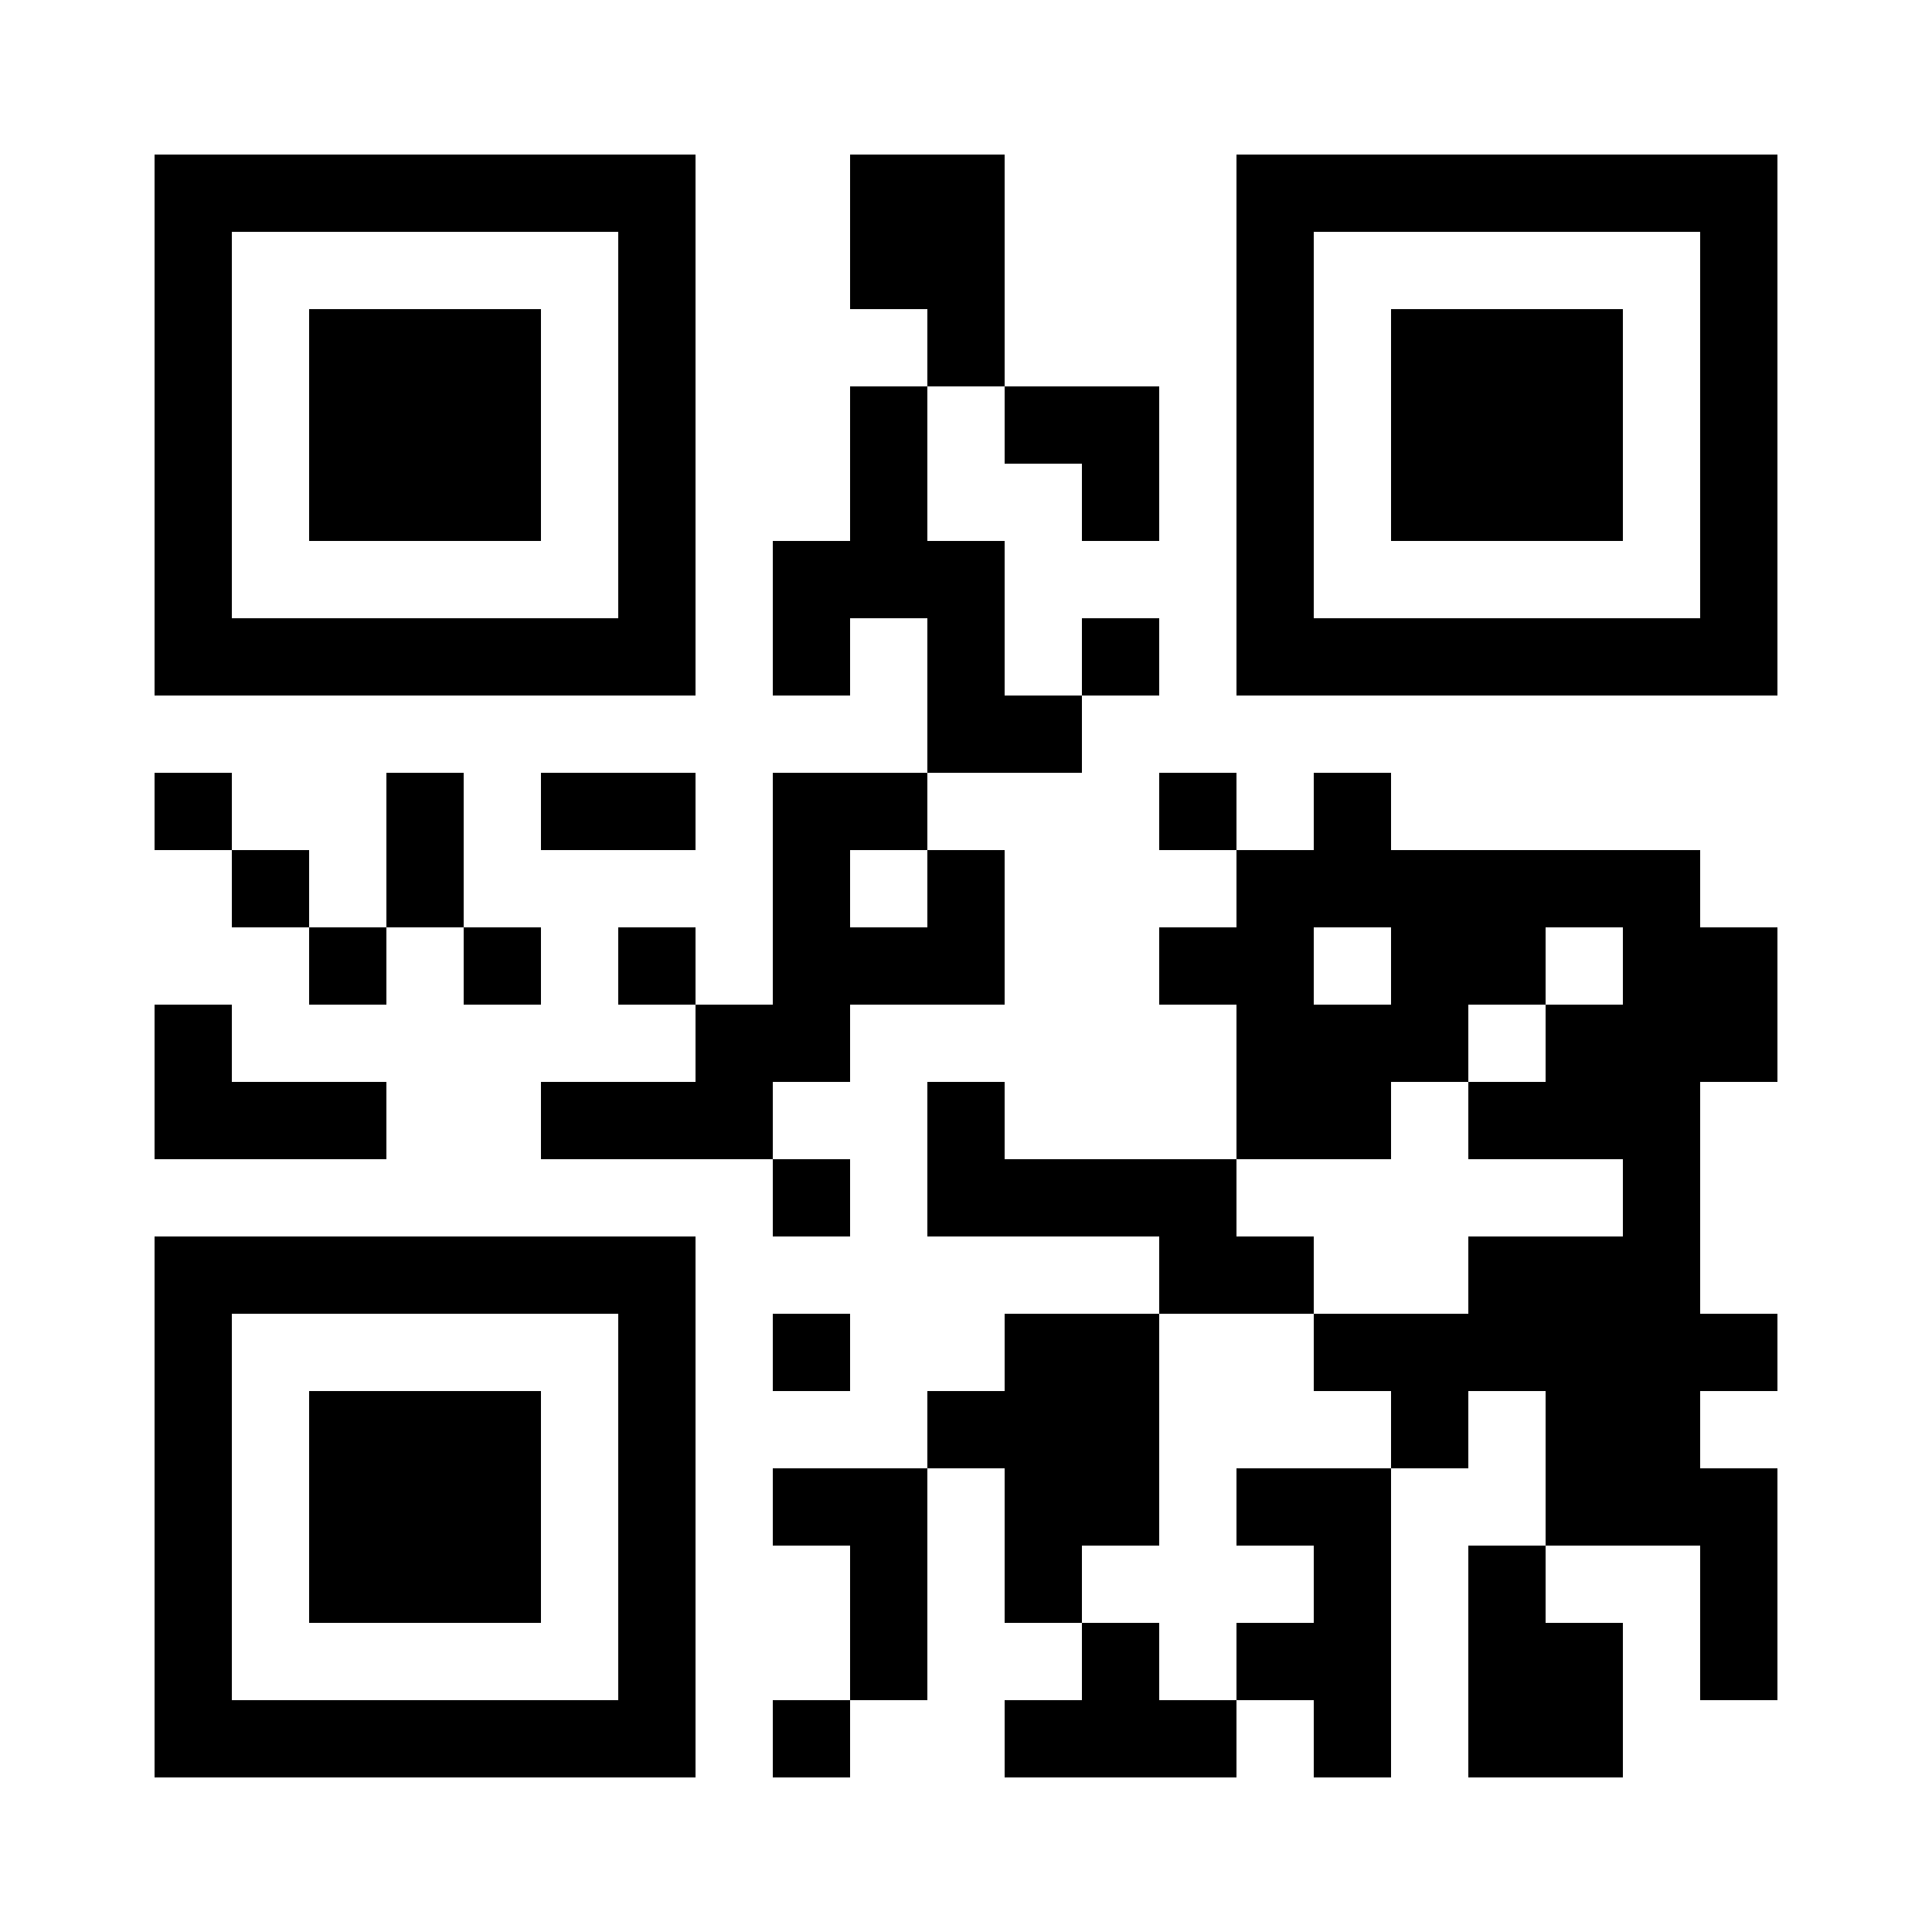 <?xml version="1.0" encoding="UTF-8"?>
<!DOCTYPE svg PUBLIC '-//W3C//DTD SVG 1.0//EN'
          'http://www.w3.org/TR/2001/REC-SVG-20010904/DTD/svg10.dtd'>
<svg fill="#fff" height="25" shape-rendering="crispEdges" style="fill: #fff;" viewBox="0 0 25 25" width="25" xmlns="http://www.w3.org/2000/svg" xmlns:xlink="http://www.w3.org/1999/xlink"
><path d="M0 0h25v25H0z"
  /><path d="M2 2.5h7m2 0h2m3 0h7M2 3.5h1m5 0h1m2 0h2m3 0h1m5 0h1M2 4.5h1m1 0h3m1 0h1m3 0h1m3 0h1m1 0h3m1 0h1M2 5.5h1m1 0h3m1 0h1m2 0h1m1 0h2m1 0h1m1 0h3m1 0h1M2 6.5h1m1 0h3m1 0h1m2 0h1m2 0h1m1 0h1m1 0h3m1 0h1M2 7.5h1m5 0h1m1 0h3m3 0h1m5 0h1M2 8.5h7m1 0h1m1 0h1m1 0h1m1 0h7M12 9.5h2M2 10.5h1m2 0h1m1 0h2m1 0h2m3 0h1m1 0h1M3 11.5h1m1 0h1m4 0h1m1 0h1m3 0h6M4 12.5h1m1 0h1m1 0h1m1 0h3m2 0h2m1 0h2m1 0h2M2 13.5h1m6 0h2m5 0h3m1 0h3M2 14.5h3m2 0h3m2 0h1m3 0h2m1 0h3M10 15.5h1m1 0h4m5 0h1M2 16.5h7m6 0h2m2 0h3M2 17.5h1m5 0h1m1 0h1m2 0h2m2 0h6M2 18.5h1m1 0h3m1 0h1m3 0h3m3 0h1m1 0h2M2 19.5h1m1 0h3m1 0h1m1 0h2m1 0h2m1 0h2m2 0h3M2 20.5h1m1 0h3m1 0h1m2 0h1m1 0h1m3 0h1m1 0h1m2 0h1M2 21.5h1m5 0h1m2 0h1m2 0h1m1 0h2m1 0h2m1 0h1M2 22.5h7m1 0h1m2 0h3m1 0h1m1 0h2" stroke="#000"
/></svg
>
